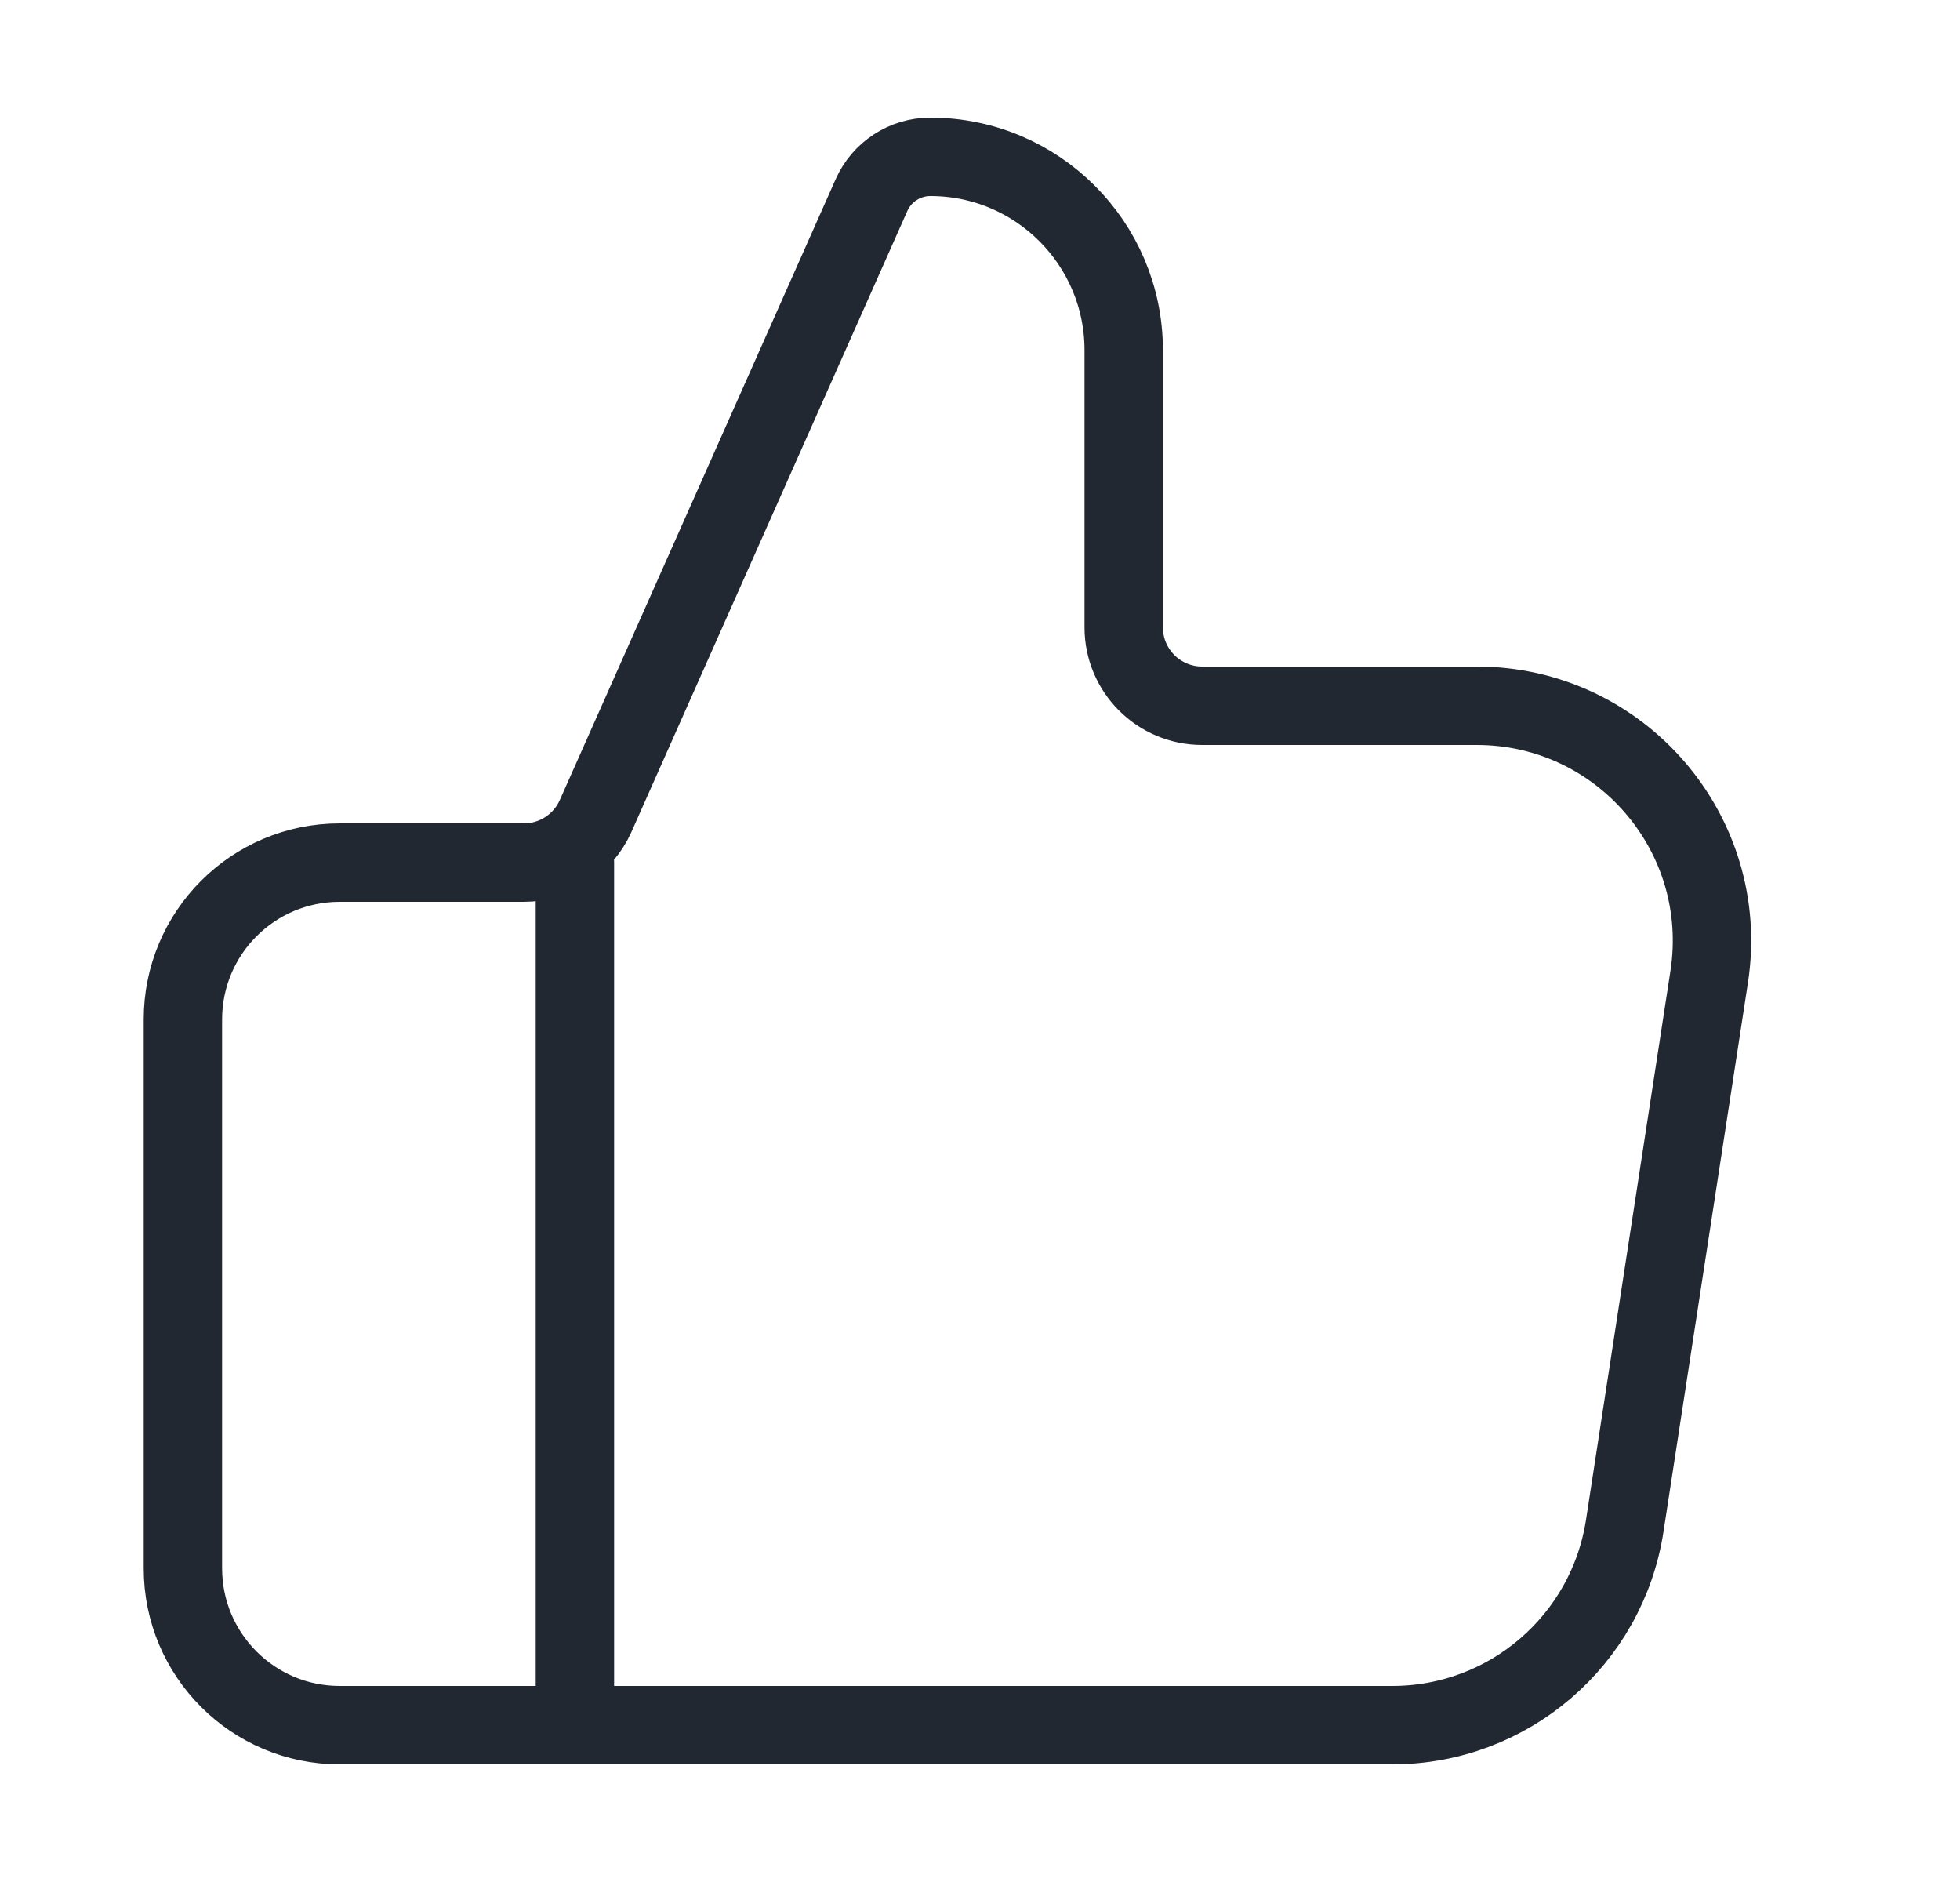 <svg width="25" height="24" viewBox="0 0 25 24" fill="none" xmlns="http://www.w3.org/2000/svg">
<path d="M7.333 22V11M2.333 13V20C2.333 21.105 3.228 22 4.333 22H17.759C19.24 22 20.499 20.92 20.724 19.456L21.801 12.456C22.081 10.639 20.675 9 18.836 9H15.333C14.781 9 14.333 8.552 14.333 8V4.466C14.333 3.104 13.229 2 11.867 2C11.542 2 11.248 2.191 11.116 2.488L7.597 10.406C7.436 10.767 7.078 11 6.683 11H4.333C3.228 11 2.333 11.895 2.333 13Z" stroke="#222831" stroke-linecap="round" stroke-linejoin="round"/>
</svg>
